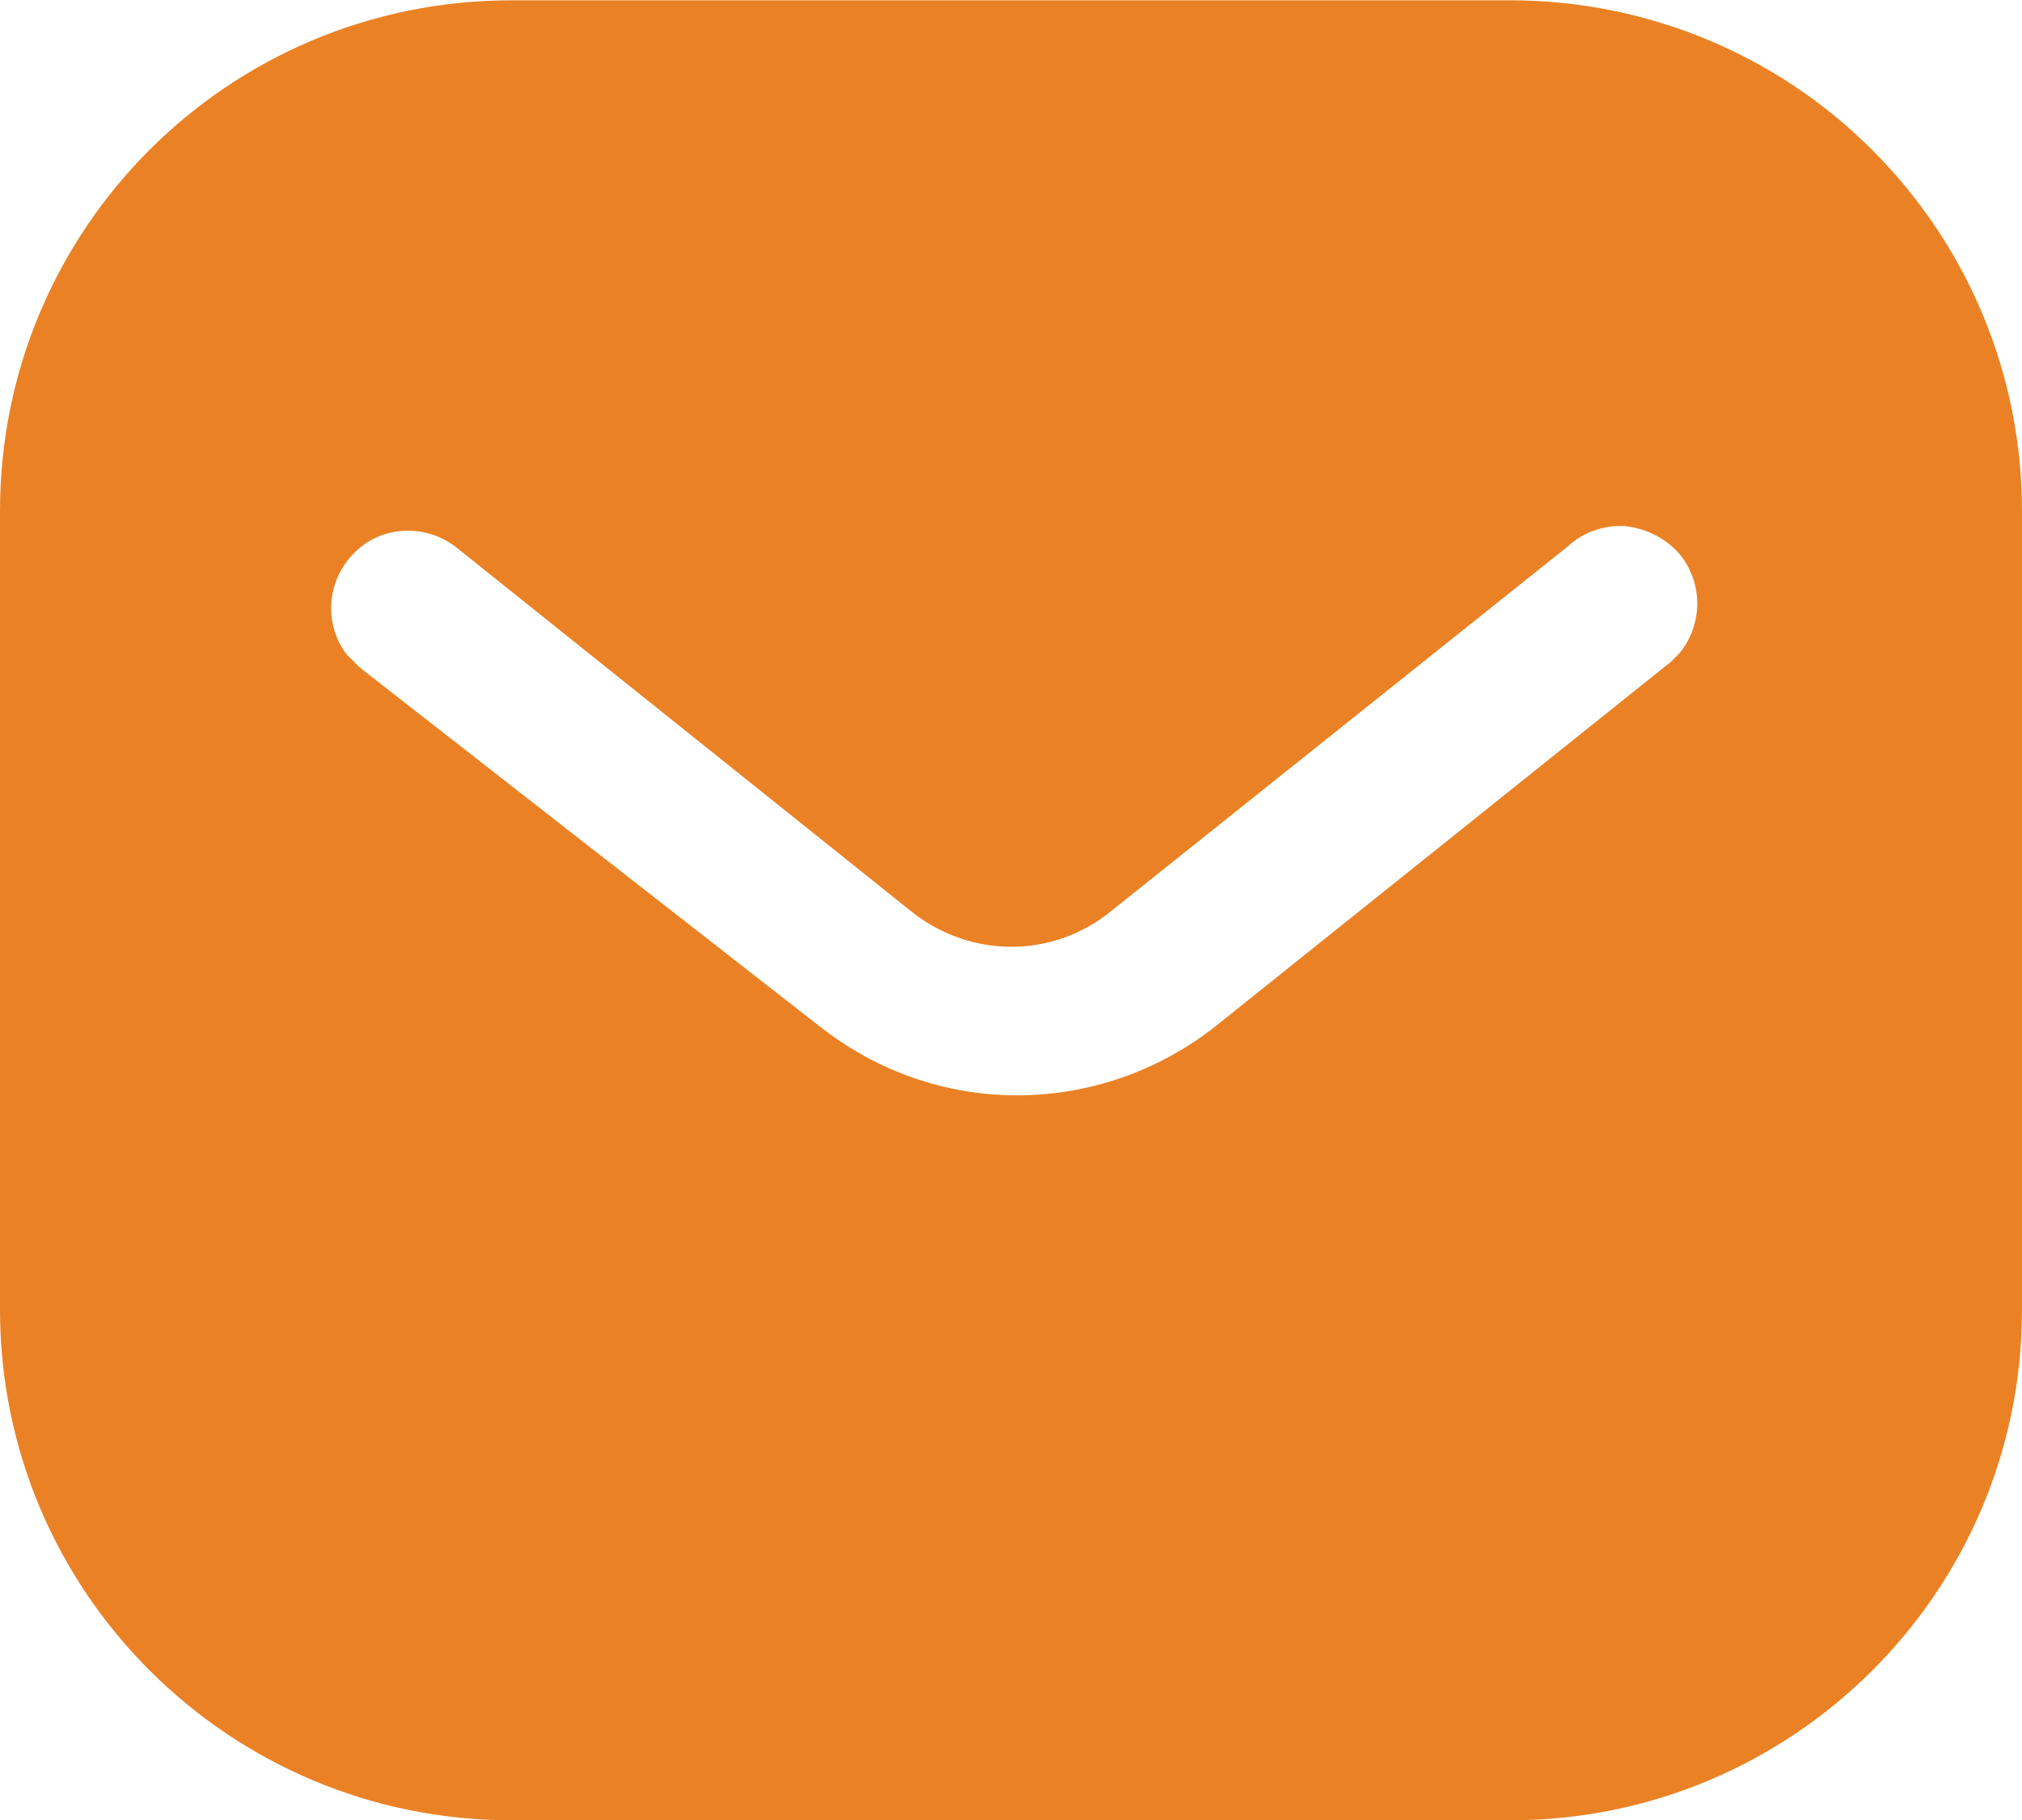 <svg width="20" height="18" viewBox="0 0 20 18" fill="none" xmlns="http://www.w3.org/2000/svg">
<path fill-rule="evenodd" clip-rule="evenodd" d="M14.939 0.003C16.28 0.003 17.57 0.533 18.519 1.484C19.469 2.433 20 3.713 20 5.053V12.953C20 15.743 17.73 18.003 14.939 18.003H5.06C2.269 18.003 0 15.743 0 12.953V5.053C0 2.263 2.259 0.003 5.06 0.003H14.939ZM16.53 6.543L16.61 6.463C16.849 6.173 16.849 5.753 16.599 5.463C16.46 5.314 16.269 5.223 16.07 5.203C15.86 5.192 15.66 5.263 15.509 5.403L11 9.003C10.42 9.484 9.589 9.484 9 9.003L4.5 5.403C4.189 5.173 3.759 5.203 3.5 5.473C3.23 5.743 3.2 6.173 3.429 6.473L3.56 6.603L8.11 10.153C8.67 10.593 9.349 10.833 10.06 10.833C10.769 10.833 11.46 10.593 12.019 10.153L16.53 6.543Z" fill="#EA8225"/>
</svg>
